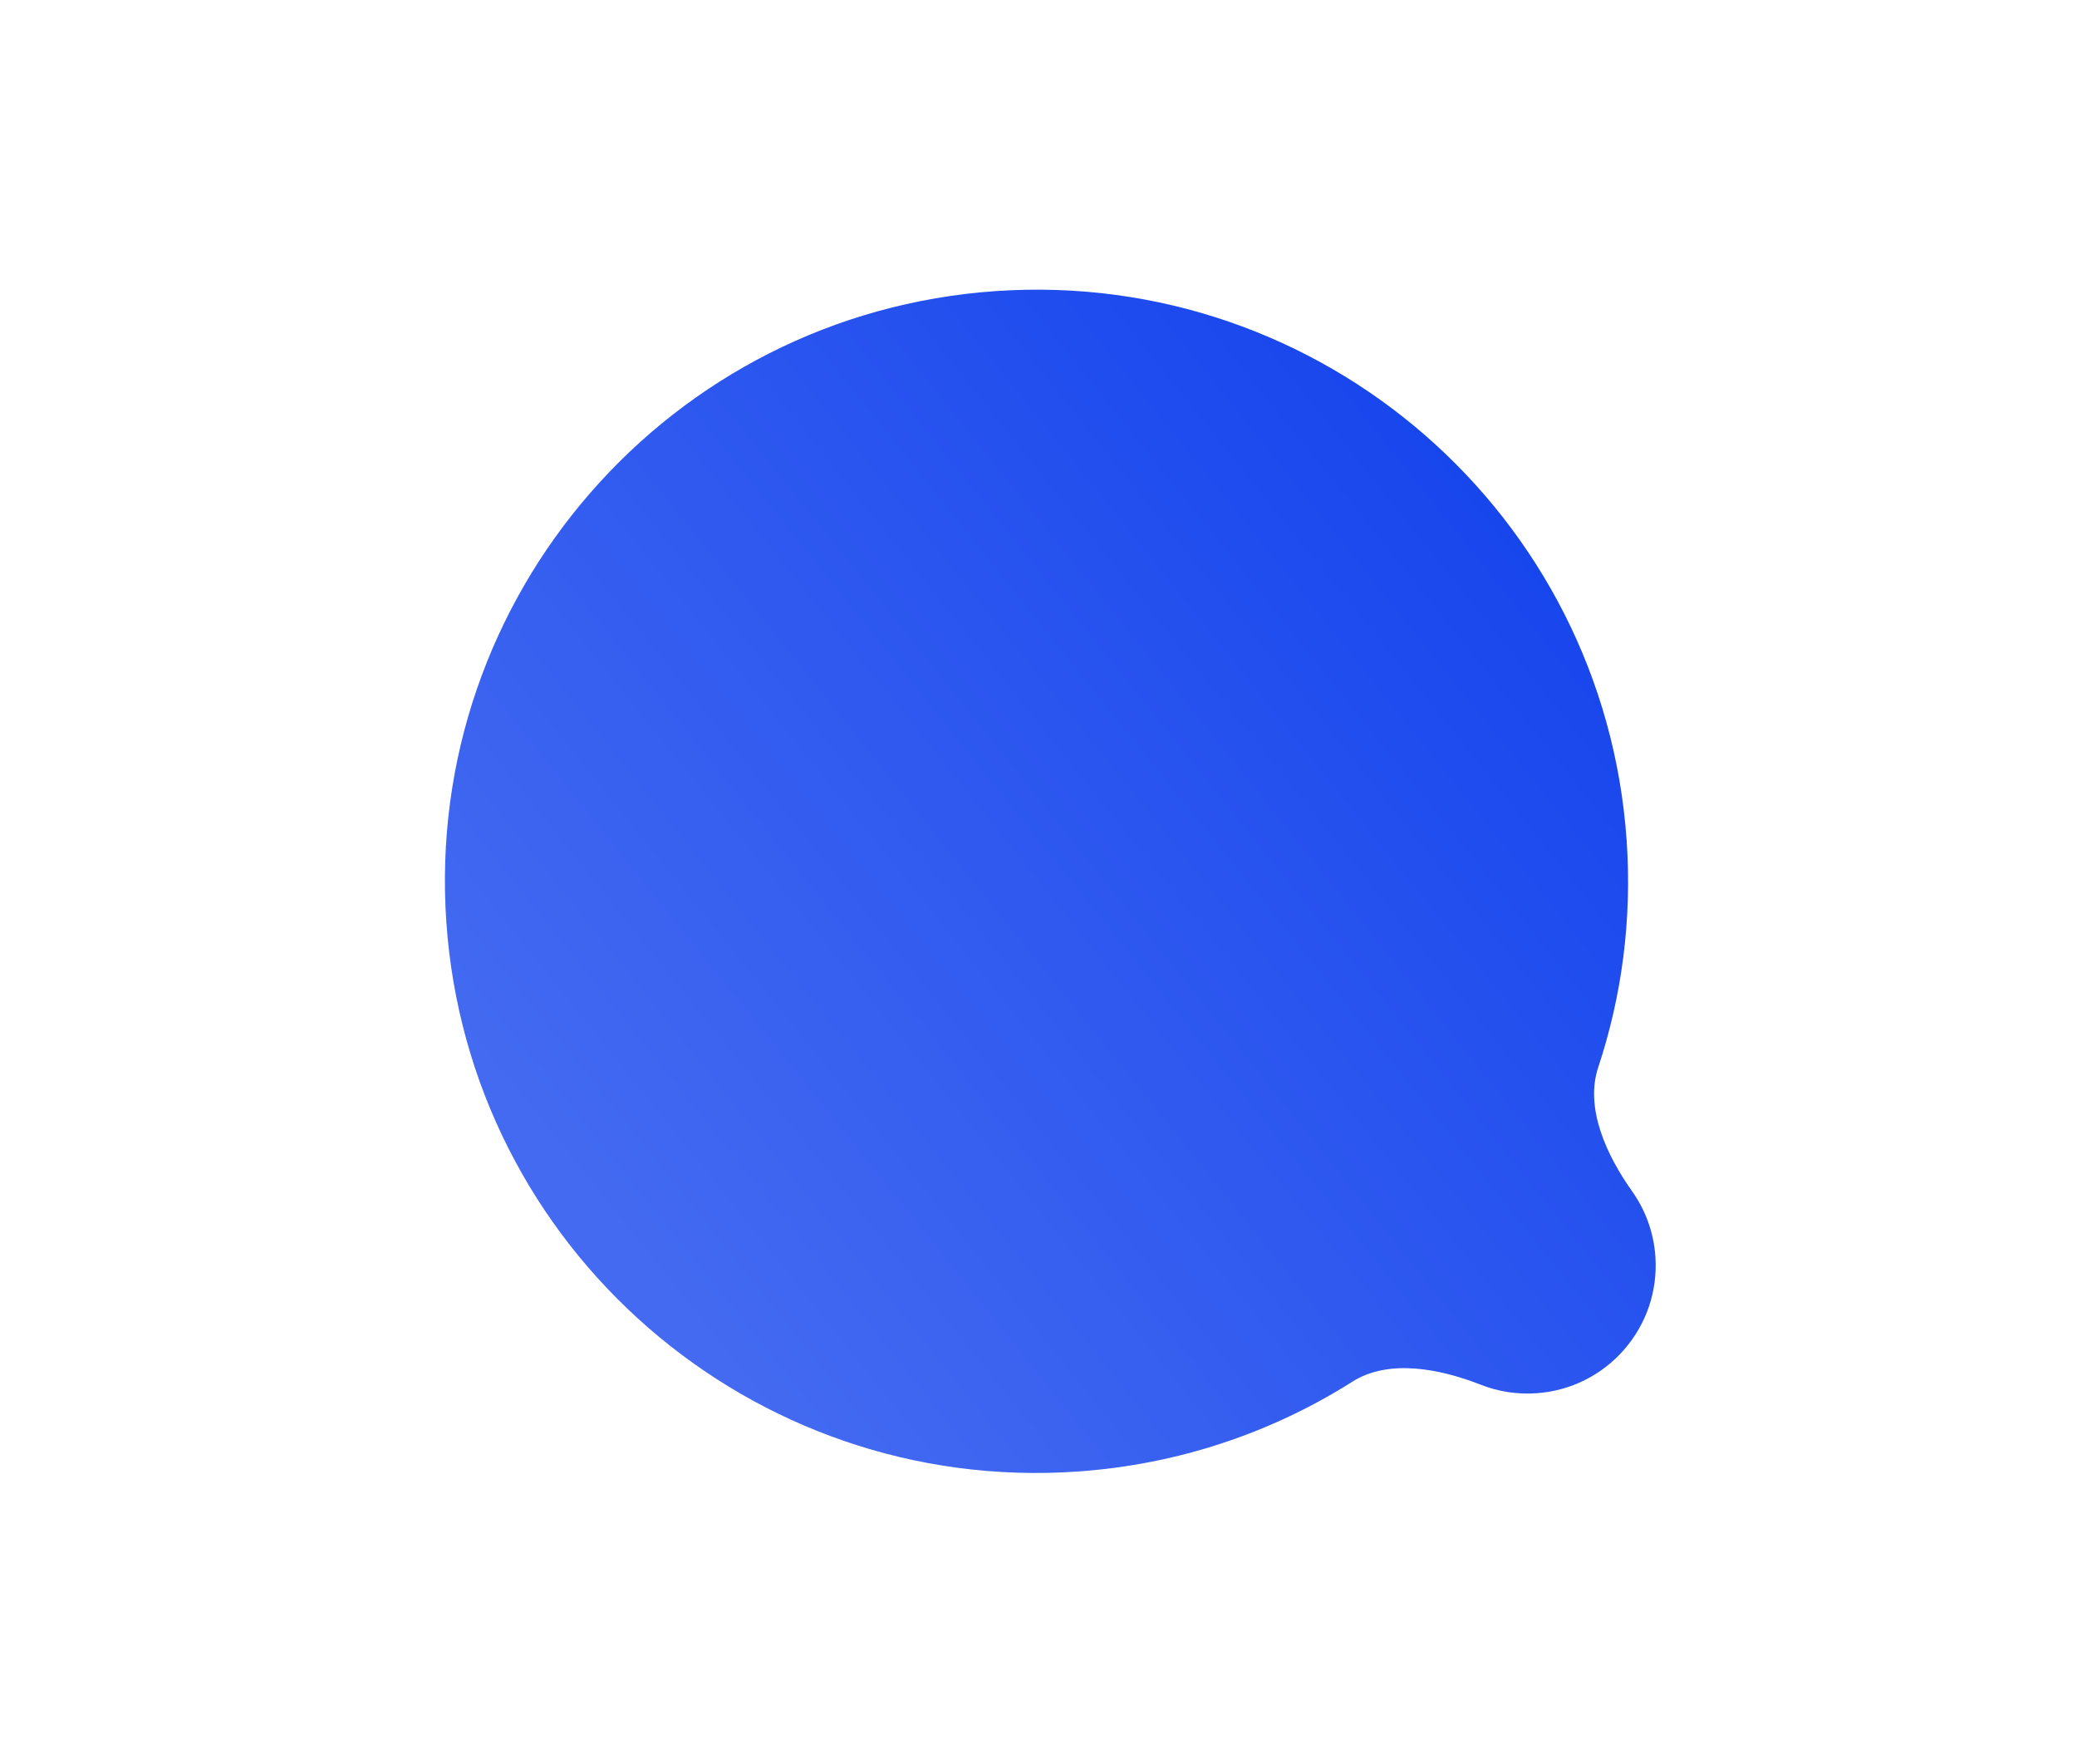 <?xml version="1.0" encoding="UTF-8"?> <svg xmlns="http://www.w3.org/2000/svg" width="338" height="287" viewBox="0 0 338 287" fill="none"> <path fill-rule="evenodd" clip-rule="evenodd" d="M265.604 193.844C261.522 188.092 257.864 180.373 260.084 173.678C263.914 162.13 265.603 149.659 264.713 136.771C261.049 83.73 215.08 43.702 162.039 47.366C108.998 51.03 68.97 96.998 72.634 150.039C76.298 203.08 122.267 243.108 175.308 239.444C191.799 238.305 207.032 233.076 220.085 224.817C226.045 221.046 234.41 222.741 240.975 225.319C243.764 226.414 246.834 226.923 250.022 226.703C261.512 225.909 270.183 215.951 269.389 204.462C269.115 200.496 267.749 196.865 265.604 193.844Z" fill="url(#paint0_linear_221_1904)"></path> <defs> <linearGradient id="paint0_linear_221_1904" x1="87.928" y1="185.927" x2="241.218" y2="62.912" gradientUnits="userSpaceOnUse"> <stop stop-color="#446AF1"></stop> <stop offset="1" stop-color="#1544ED"></stop> </linearGradient> </defs> </svg> 